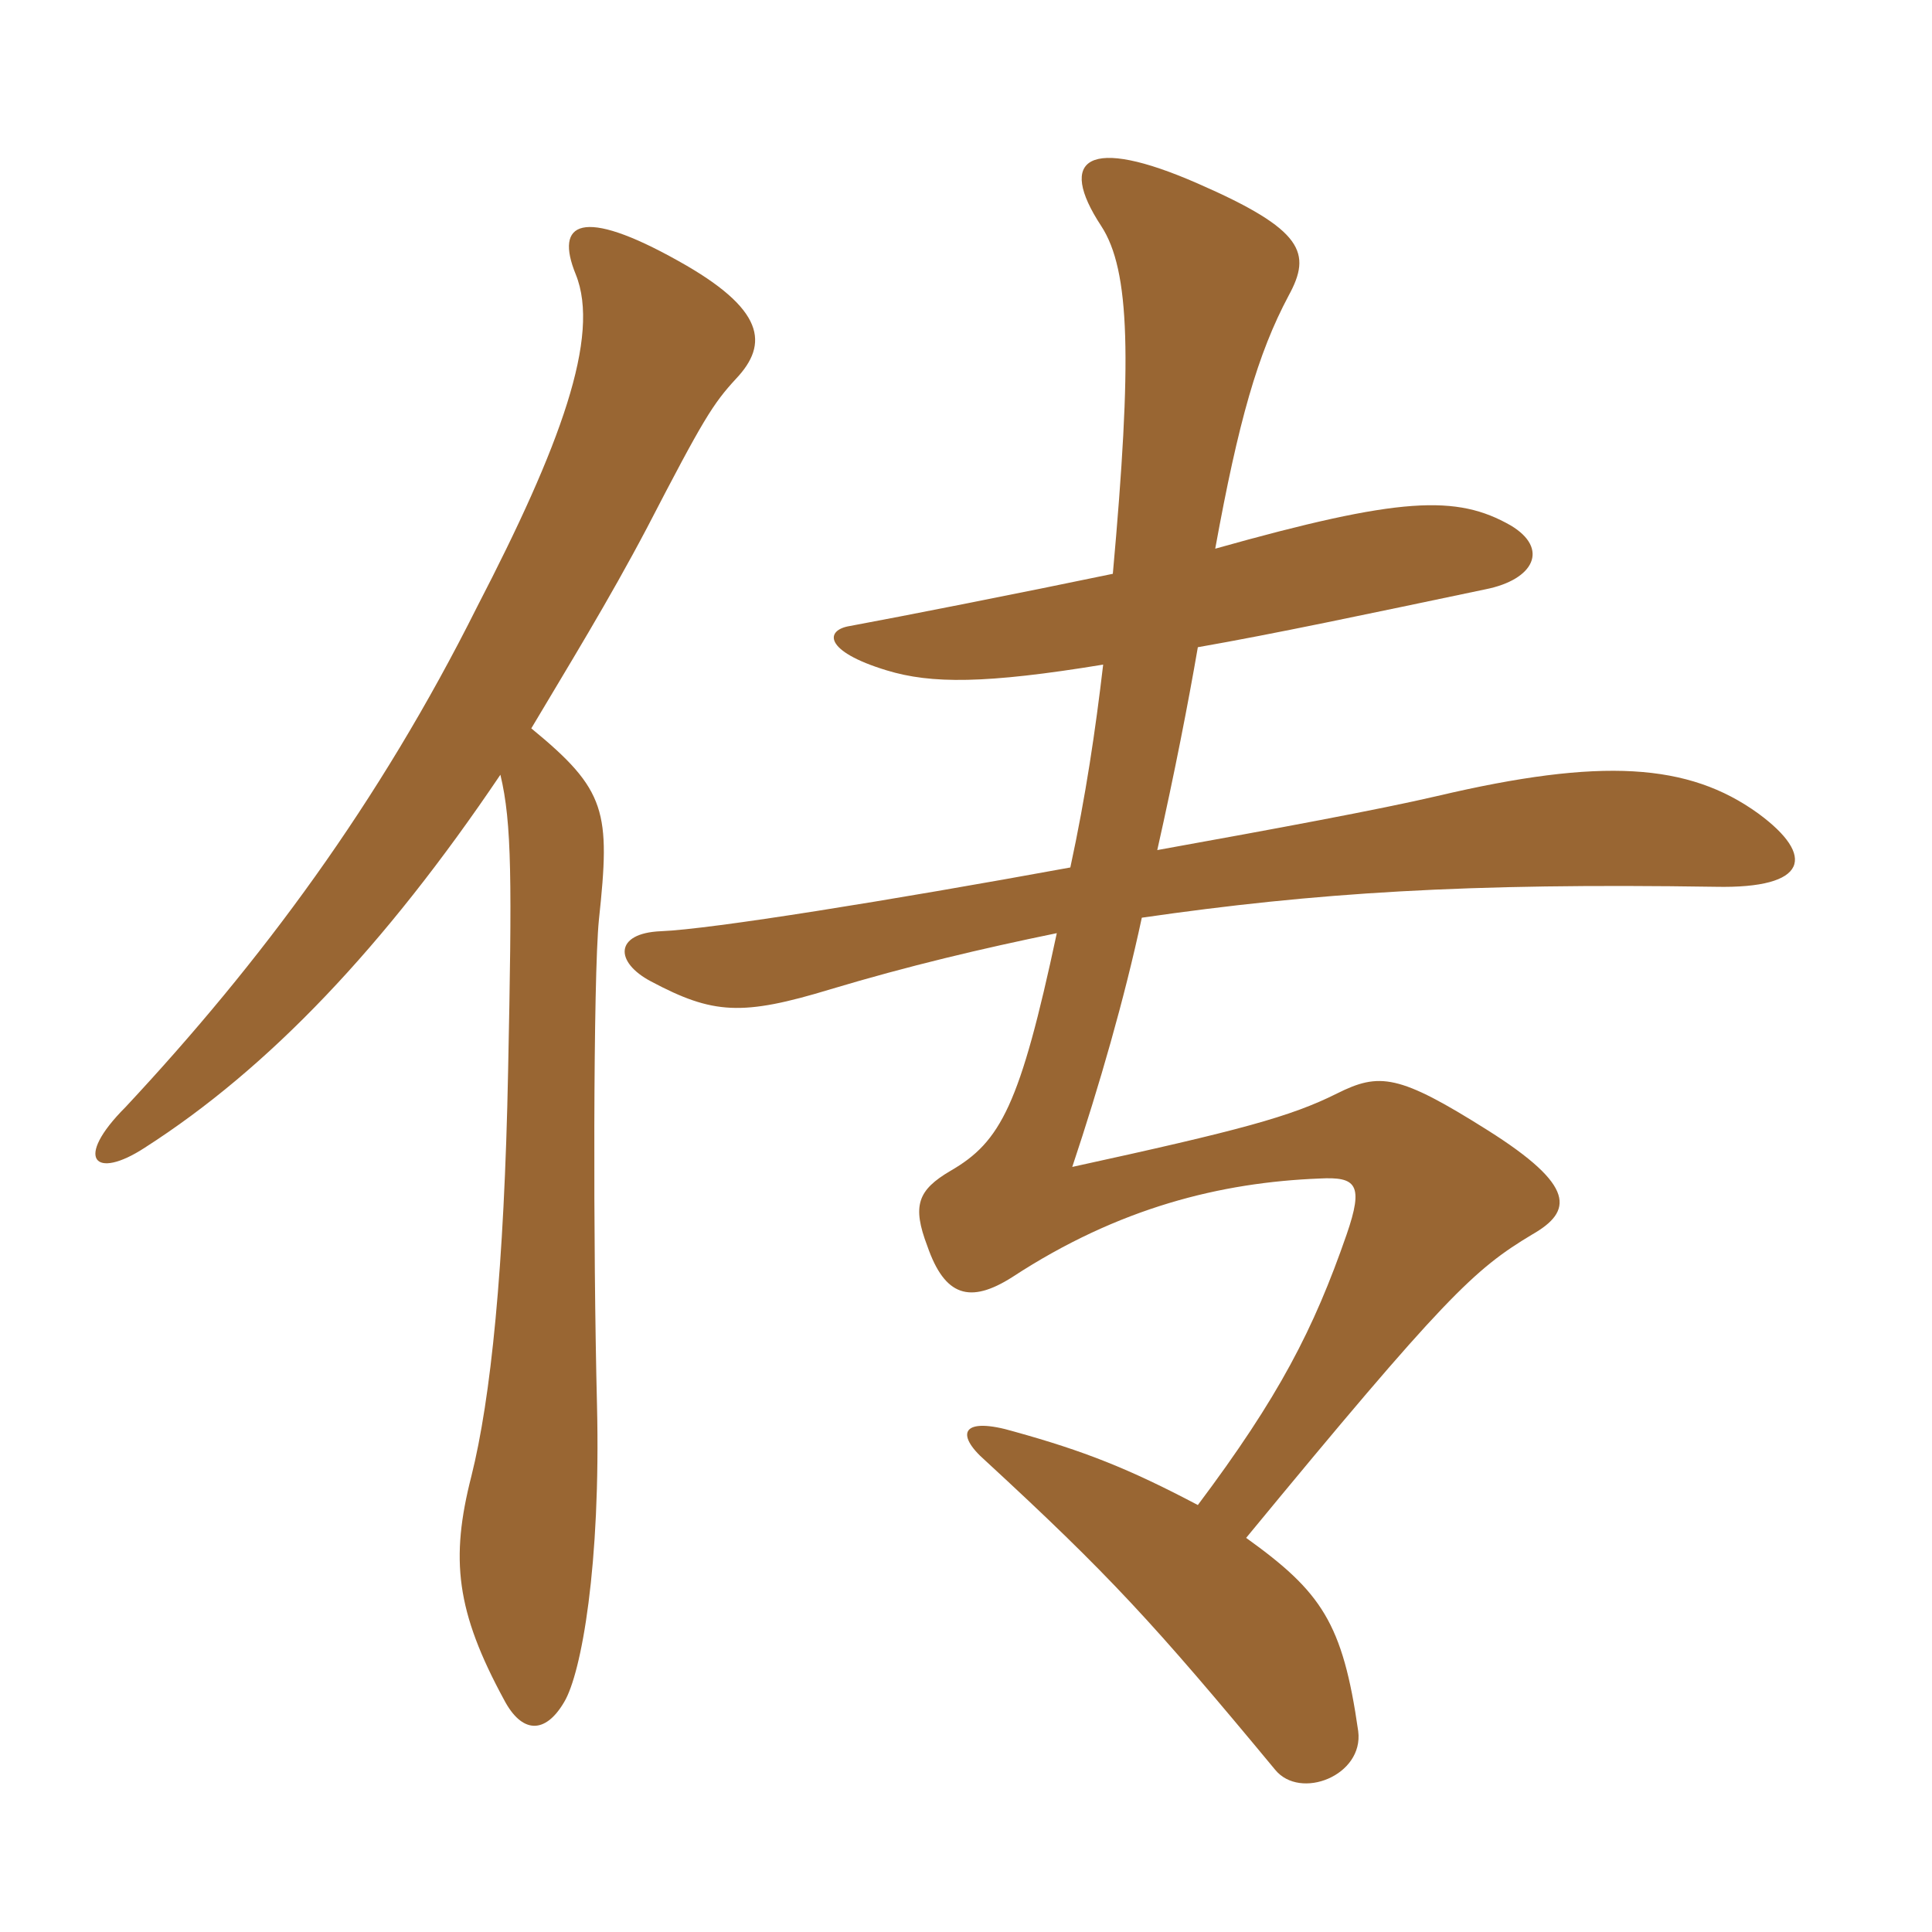 <svg xmlns="http://www.w3.org/2000/svg" xmlns:xlink="http://www.w3.org/1999/xlink" width="150" height="150"><path fill="#996633" padding="10" d="M57.15 29.40C59.70 26.70 59.40 24 52.65 20.25C45.15 16.05 43.05 17.25 44.70 21.30C46.65 26.10 43.50 34.65 37.05 47.10C29.40 62.40 20.25 74.70 9.75 85.95C5.70 90 7.35 91.65 11.25 89.10C20.85 82.95 29.85 73.50 38.85 60.15C39.75 63.90 39.75 68.40 39.45 83.10C39.15 98.55 38.10 108.60 36.60 114.60C34.95 121.05 35.40 125.10 39.15 132C40.50 134.55 42.30 134.70 43.80 132.15C45.15 129.90 46.65 121.50 46.35 109.05C46.05 97.05 46.05 75.90 46.50 71.40C47.40 63 47.10 61.35 41.25 56.55C44.10 51.75 47.25 46.65 50.25 40.95C54.60 32.55 55.35 31.35 57.15 29.40ZM136.50 63.15C131.10 59.25 124.35 58.80 111.60 61.80C107.10 62.85 99 64.35 89.85 66C91.20 60 92.25 54.60 93 50.25C99 49.20 106.05 47.70 115.35 45.75C119.10 45 120.30 42.60 117.30 40.80C113.10 38.40 108.75 38.55 94.35 42.60C96.15 32.70 97.65 27.45 100.05 22.95C101.85 19.65 101.25 17.85 93 14.25C84.45 10.50 82.05 12.30 85.50 17.55C87.75 21 87.90 27.90 86.40 44.55C79.20 46.05 70.05 47.85 66 48.60C64.05 48.90 63.90 50.55 68.85 52.05C72.30 53.10 76.50 53.10 85.65 51.60C85.05 56.70 84.30 61.80 83.10 67.35C69.15 69.90 55.20 72.15 51.30 72.30C47.70 72.45 47.70 74.70 50.55 76.20C55.35 78.75 57.60 78.90 64.50 76.80C70.50 75 76.20 73.65 82.05 72.45C79.20 85.80 77.70 88.65 73.80 90.90C71.25 92.40 70.80 93.60 72 96.75C73.35 100.65 75.30 101.25 78.60 99.15C86.85 93.75 94.80 91.80 102.45 91.50C105.30 91.35 105.90 91.95 104.55 95.85C102 103.20 99.30 108.45 93 116.85C87.60 114 84.15 112.65 78.75 111.15C74.70 109.95 74.10 111.30 76.50 113.40C86.10 122.25 89.55 126 99 137.40C100.95 139.80 105.90 137.85 105.45 134.40C104.25 126 102.60 123.60 96.75 119.40C112.20 100.65 114.45 98.55 118.95 95.85C122.10 94.05 122.40 92.10 115.50 87.75C108.60 83.40 107.10 83.25 103.80 84.90C100.20 86.70 96.30 87.75 83.25 90.60C85.35 84.30 87.30 77.55 88.65 71.25C102.15 69.30 113.85 68.55 133.20 68.85C140.40 69 141 66.45 136.50 63.15Z"/></svg>